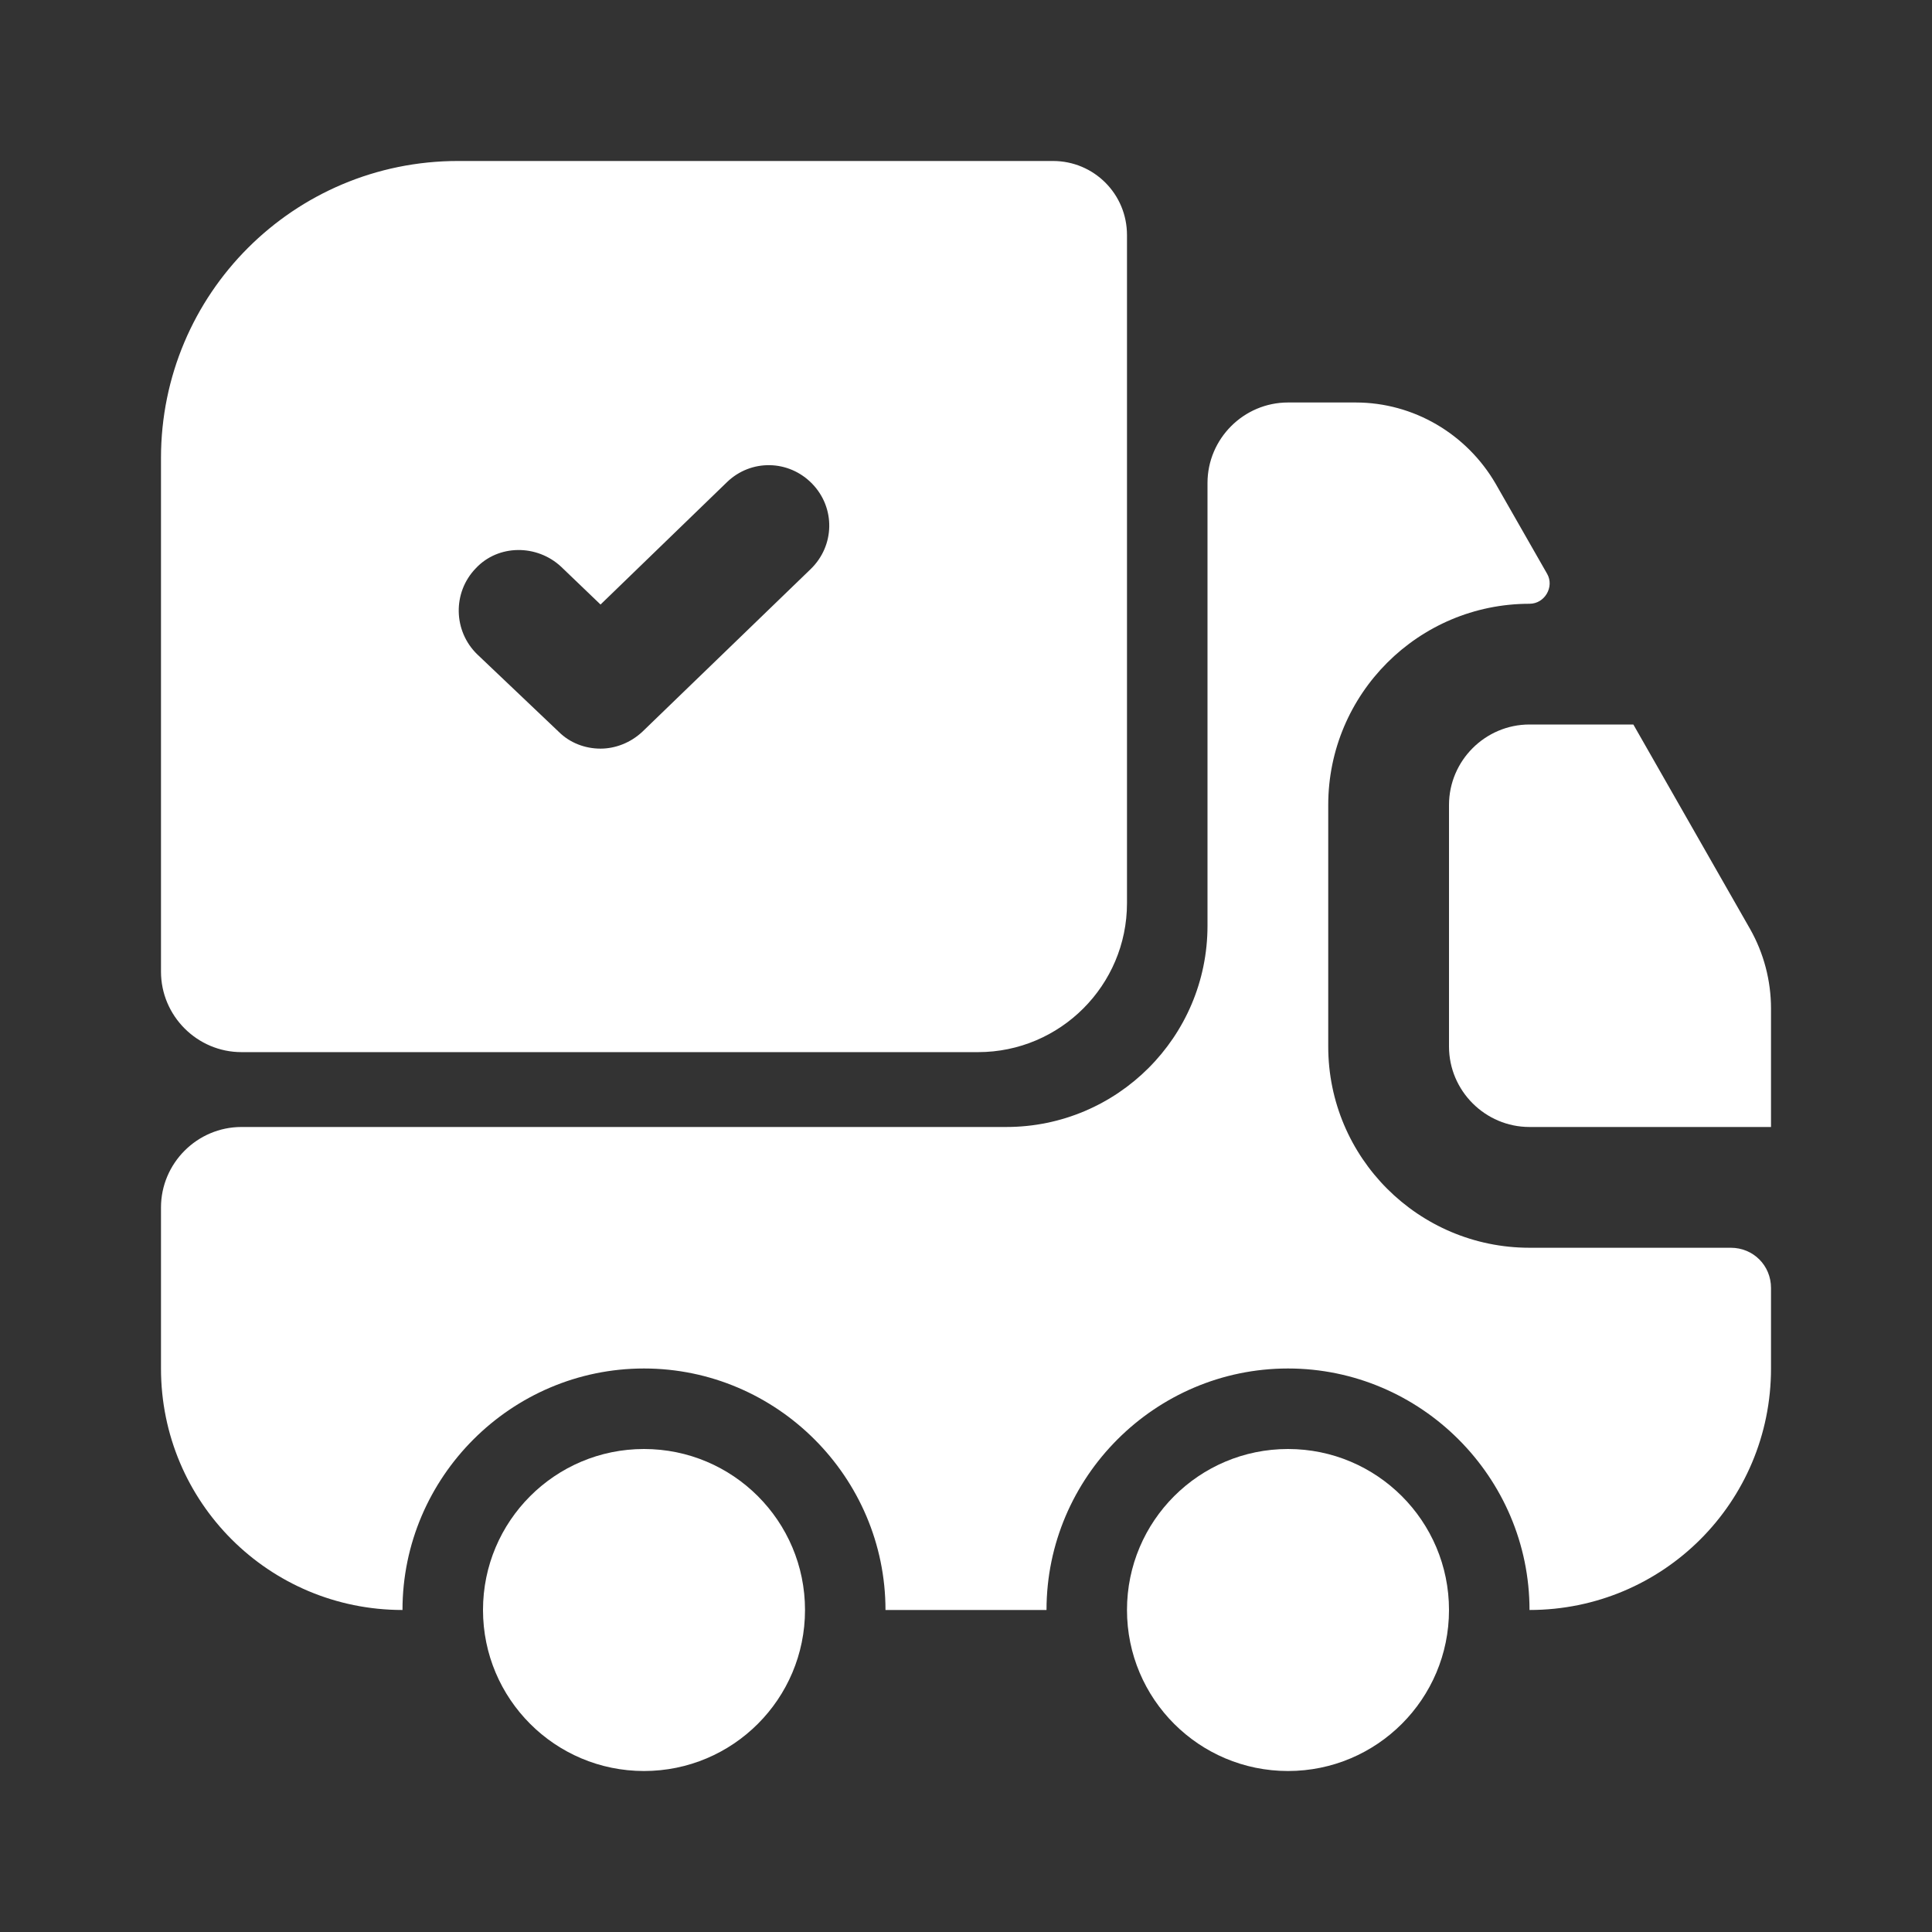 <?xml version="1.0" encoding="UTF-8"?> <svg xmlns="http://www.w3.org/2000/svg" width="55" height="55" viewBox="0 0 55 55" fill="none"><rect x="0" y="0" width="55" height="55" fill="#333333" stroke="none"/> <path d="M49.271 35.521C49.912 35.521 50.417 36.025 50.417 36.667V38.958C50.417 42.763 47.346 45.833 43.542 45.833C43.542 42.052 40.448 38.958 36.667 38.958C32.885 38.958 29.792 42.052 29.792 45.833H25.208C25.208 42.052 22.114 38.958 18.333 38.958C14.552 38.958 11.458 42.052 11.458 45.833C7.654 45.833 4.583 42.763 4.583 38.958V34.375C4.583 33.115 5.614 32.083 6.875 32.083H28.646C31.808 32.083 34.375 29.517 34.375 26.354V13.75C34.375 12.49 35.406 11.458 36.667 11.458H38.592C40.242 11.458 41.754 12.352 42.579 13.773L44.046 16.34C44.252 16.706 43.977 17.188 43.542 17.188C40.379 17.188 37.812 19.754 37.812 22.917V29.792C37.812 32.954 40.379 35.521 43.542 35.521H49.271Z" fill="white"></path> <path d="M18.333 50.417C20.865 50.417 22.917 48.365 22.917 45.833C22.917 43.302 20.865 41.25 18.333 41.25C15.802 41.25 13.75 43.302 13.75 45.833C13.75 48.365 15.802 50.417 18.333 50.417Z" fill="white"></path> <path d="M36.667 50.417C39.198 50.417 41.25 48.365 41.25 45.833C41.25 43.302 39.198 41.25 36.667 41.25C34.135 41.25 32.083 43.302 32.083 45.833C32.083 48.365 34.135 50.417 36.667 50.417Z" fill="white"></path> <path d="M50.417 28.715V32.083H43.542C42.281 32.083 41.25 31.052 41.25 29.792V22.917C41.25 21.656 42.281 20.625 43.542 20.625H46.498L49.821 26.446C50.21 27.133 50.417 27.913 50.417 28.715Z" fill="white"></path> <path d="M29.975 4.583H13.04C8.364 4.583 4.583 8.365 4.583 13.04V27.66C4.583 28.921 5.614 29.952 6.875 29.952H27.844C30.181 29.952 32.083 28.05 32.083 25.712V6.692C32.083 5.523 31.144 4.583 29.975 4.583ZM23.077 16.202L18.287 20.831C17.944 21.152 17.508 21.312 17.096 21.312C16.66 21.312 16.225 21.152 15.904 20.831L13.589 18.631C12.902 17.967 12.879 16.867 13.544 16.179C14.185 15.492 15.285 15.492 15.973 16.133L17.096 17.21L20.694 13.727C21.381 13.062 22.458 13.085 23.123 13.773C23.787 14.46 23.765 15.537 23.077 16.202Z" fill="white"></path> </svg> 